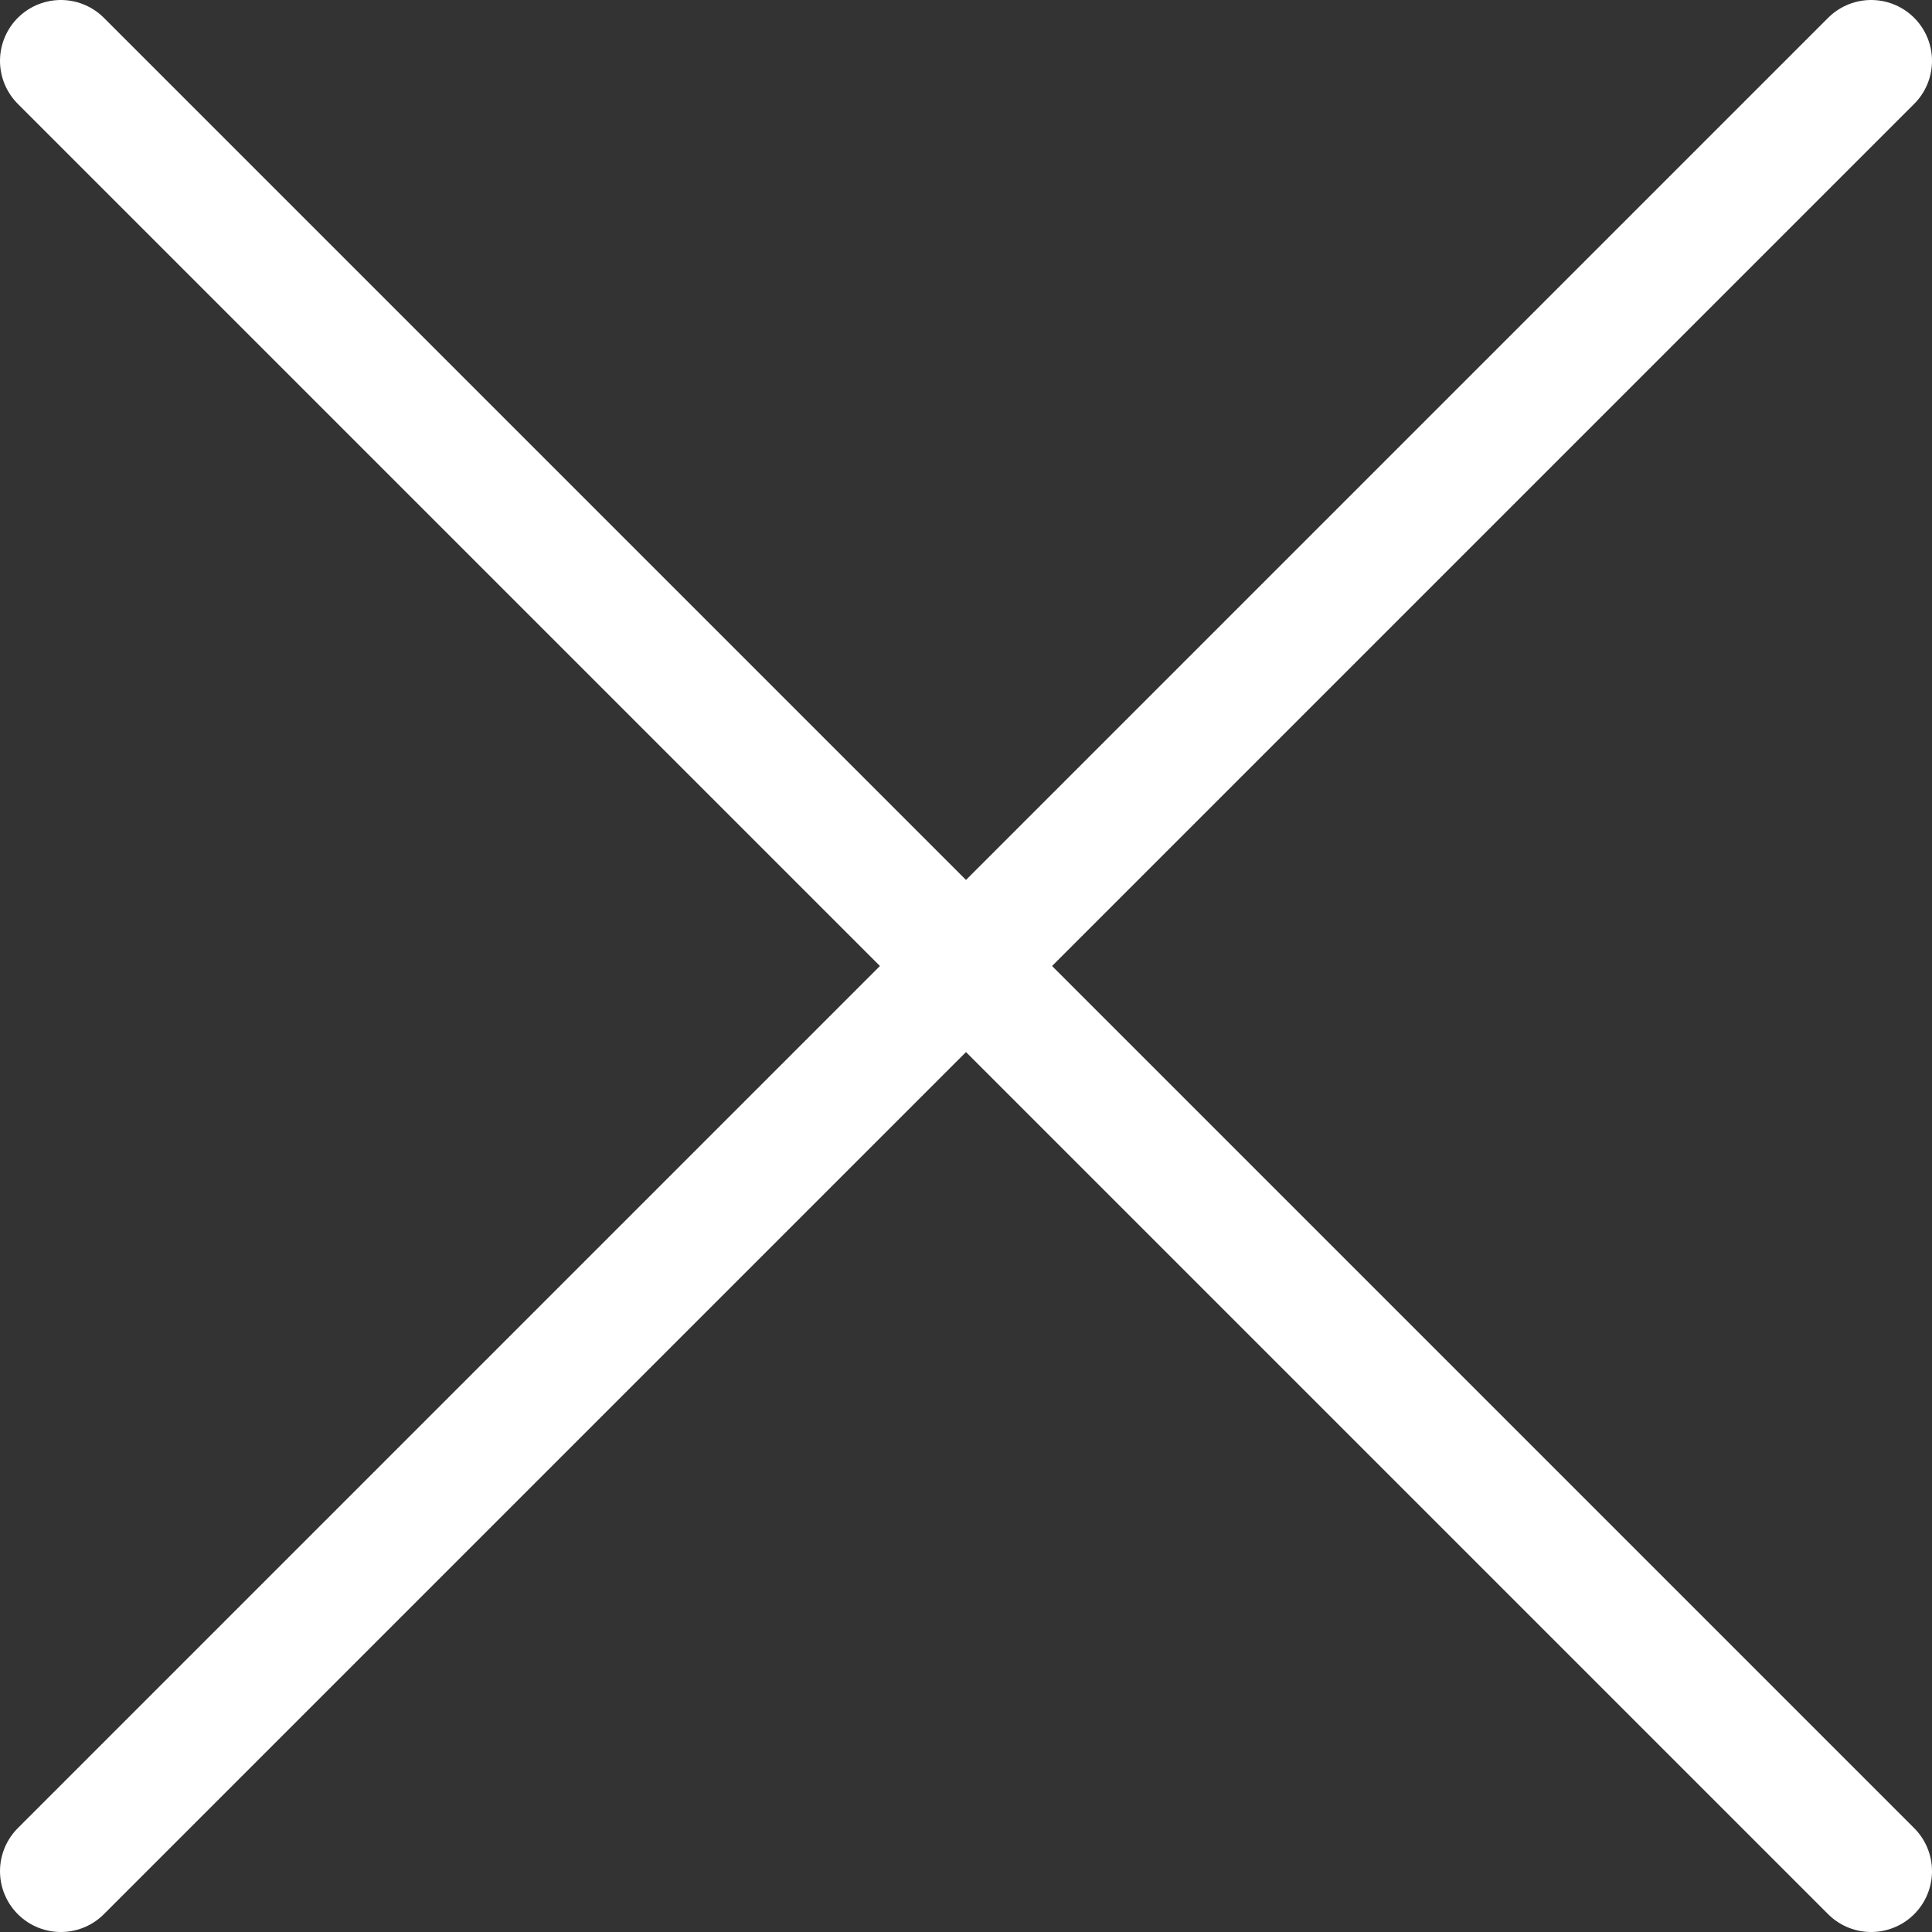 <svg xmlns="http://www.w3.org/2000/svg" viewBox="0 0 31.75 31.75"><rect x="0" y="0" width="31.75" height="31.75" fill="#333333" stroke="none"/><defs><style>.cls-1{fill:none;stroke:#fff;stroke-linecap:round;stroke-miterlimit:10;stroke-width:2px;}</style></defs><title>アセット 2</title><g id="レイヤー_2" data-name="レイヤー 2"><g id="レイヤー_1-2" data-name="レイヤー 1"><line class="cls-1" x1="1" y1="1" x2="30.75" y2="30.75"/><line class="cls-1" x1="30.75" y1="1" x2="1" y2="30.75"/></g></g></svg>